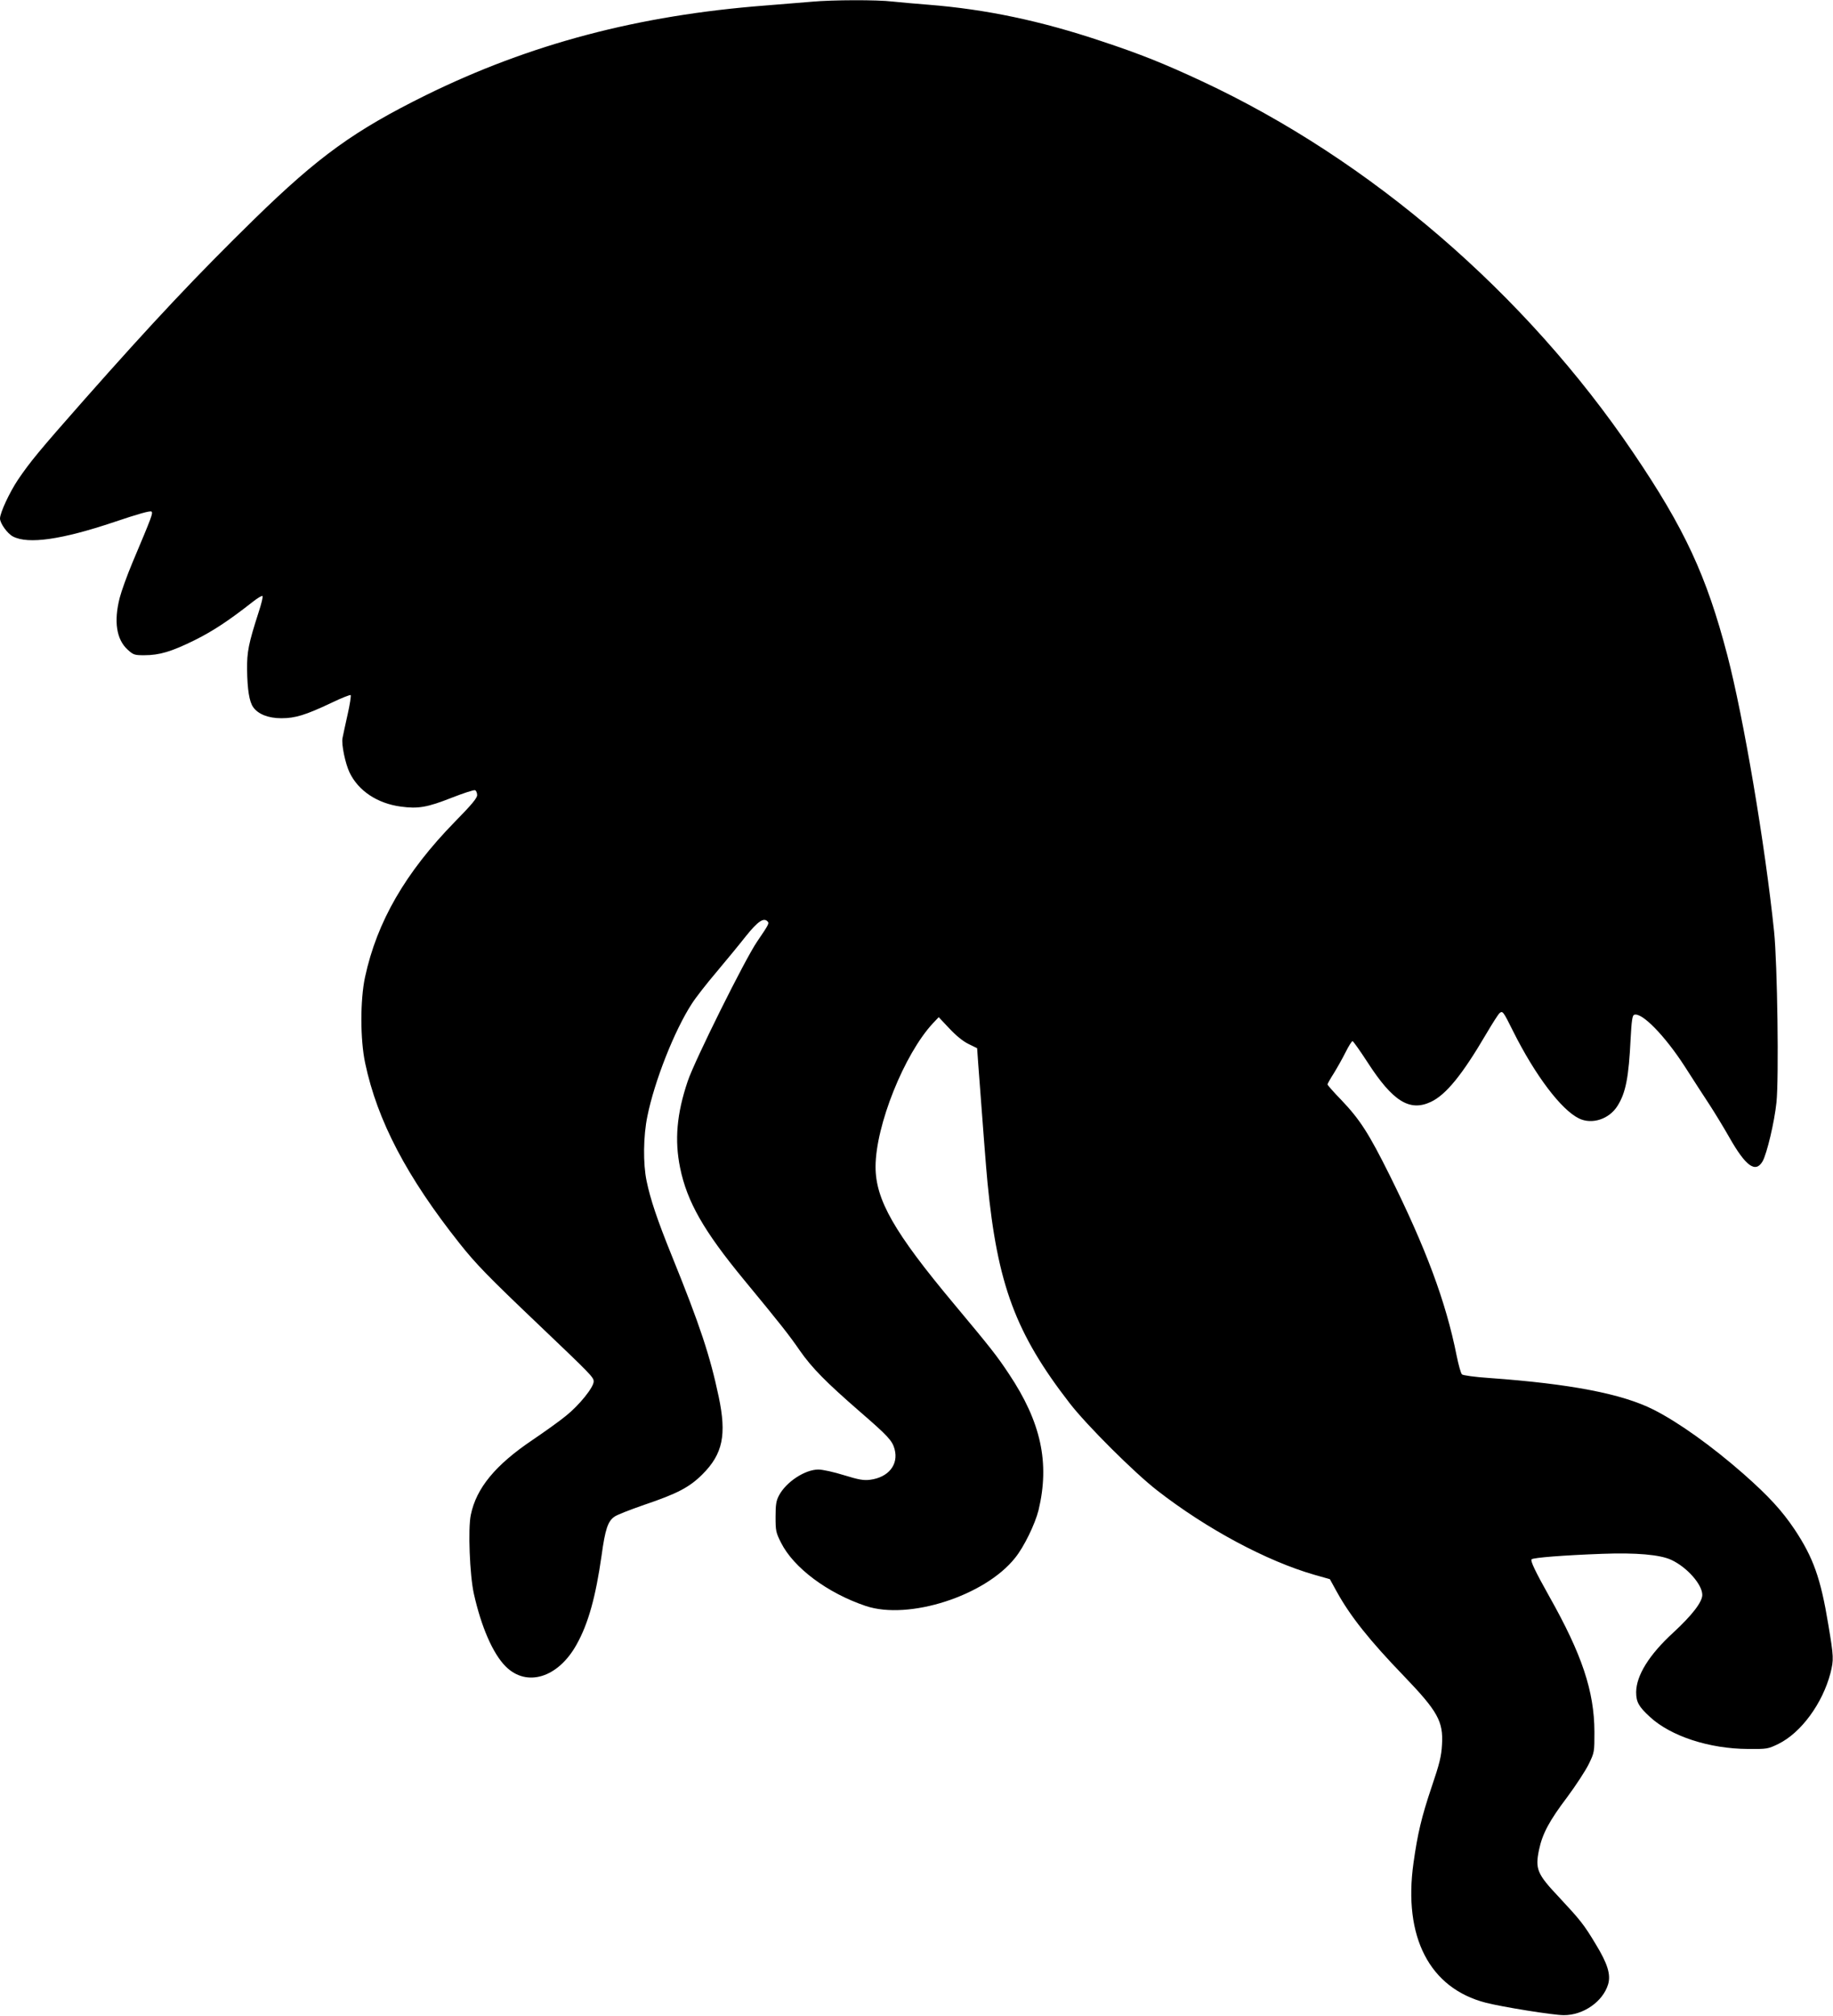 <?xml version="1.0" standalone="no"?>
<!DOCTYPE svg PUBLIC "-//W3C//DTD SVG 20010904//EN"
 "http://www.w3.org/TR/2001/REC-SVG-20010904/DTD/svg10.dtd">
<svg version="1.0" xmlns="http://www.w3.org/2000/svg"
 width="1164pt" height="1280pt" viewBox="0 0 1164 1280"
 preserveAspectRatio="xMidYMid meet">
<g transform="translate(0,1280) scale(0.1,-0.1)"
fill="#000000" stroke="none">
<path d="M5155 12789 c-49 -4 -182 -15 -295 -24 -806 -62 -1494 -244 -2155
-569 -455 -225 -680 -387 -1089 -786 -362 -354 -643 -652 -1083 -1150 -284
-322 -341 -391 -419 -506 -54 -81 -114 -210 -114 -246 0 -30 47 -96 82 -114
97 -51 311 -20 644 92 151 51 229 73 236 66 10 -10 6 -23 -121 -324 -34 -81
-70 -181 -81 -224 -38 -149 -21 -264 51 -329 36 -33 44 -35 105 -35 97 0 173
23 319 95 119 59 221 127 370 244 30 24 59 41 62 37 4 -4 -7 -50 -25 -104 -64
-199 -74 -250 -73 -364 2 -127 14 -203 39 -238 32 -45 97 -70 179 -70 88 0
153 20 316 97 64 31 120 53 124 50 3 -4 -5 -60 -20 -125 -14 -64 -29 -131 -32
-148 -8 -39 18 -163 45 -219 56 -116 176 -196 325 -216 111 -15 168 -5 323 56
74 29 141 51 149 48 7 -3 13 -17 13 -31 0 -19 -34 -60 -143 -171 -312 -320
-493 -632 -569 -985 -31 -145 -31 -396 1 -546 77 -365 265 -723 600 -1145 104
-131 180 -209 496 -510 339 -323 355 -339 355 -366 0 -37 -92 -151 -176 -218
-41 -34 -137 -102 -212 -153 -235 -158 -357 -305 -392 -475 -19 -87 -7 -384
19 -501 47 -211 121 -381 202 -462 134 -134 334 -72 451 140 74 132 121 303
158 563 23 168 40 218 81 247 15 12 101 45 190 76 210 71 287 111 370 194 129
129 154 250 103 492 -55 260 -119 454 -297 893 -94 232 -137 361 -161 477 -23
110 -21 286 5 411 45 223 172 545 282 714 24 38 95 129 158 203 63 75 147 177
187 228 74 92 111 117 135 93 13 -13 11 -17 -65 -129 -76 -110 -399 -760 -441
-887 -70 -207 -84 -375 -48 -550 44 -215 150 -400 401 -705 241 -292 291 -356
360 -456 76 -109 168 -202 380 -386 180 -156 206 -184 221 -239 26 -98 -39
-179 -156 -194 -41 -5 -71 0 -165 29 -64 20 -136 36 -163 36 -85 0 -204 -78
-250 -164 -18 -34 -22 -58 -22 -136 0 -89 2 -100 35 -165 80 -159 294 -319
537 -401 273 -92 758 64 949 305 57 70 127 215 149 303 72 301 16 559 -188
865 -79 119 -115 164 -352 448 -377 451 -495 658 -495 867 0 261 182 716 365
912 l36 38 67 -71 c43 -46 87 -82 122 -99 l55 -27 7 -100 c29 -387 50 -665 59
-755 63 -645 178 -955 521 -1398 108 -140 413 -444 558 -556 314 -244 694
-447 996 -534 l99 -28 44 -80 c85 -154 206 -307 427 -536 214 -223 250 -287
241 -435 -4 -73 -15 -119 -66 -269 -64 -190 -89 -296 -115 -482 -66 -470 102
-795 459 -887 105 -27 428 -79 495 -79 124 -1 249 86 282 196 18 61 -3 131
-79 255 -75 125 -97 152 -232 297 -140 148 -153 179 -128 301 22 104 65 184
179 335 55 74 117 169 137 210 36 74 36 76 36 205 -1 258 -79 491 -287 860
-88 157 -121 226 -112 235 11 11 207 26 449 35 213 8 368 -5 439 -39 99 -46
196 -156 196 -222 0 -45 -65 -129 -184 -239 -153 -140 -235 -272 -236 -378 0
-63 16 -92 88 -158 132 -122 377 -202 622 -203 122 -1 127 0 193 32 145 71
281 258 331 450 21 85 21 101 -14 309 -48 292 -95 424 -214 603 -80 119 -164
211 -325 353 -202 177 -412 327 -570 407 -200 101 -528 164 -1041 201 -92 6
-170 17 -176 23 -7 6 -22 60 -34 119 -68 342 -195 682 -426 1147 -132 265
-188 352 -306 476 -49 50 -88 95 -88 99 0 4 17 35 39 69 21 34 55 94 75 134
20 40 40 72 45 72 4 0 47 -60 95 -134 160 -248 267 -315 402 -252 96 45 199
171 352 432 39 66 77 126 85 132 19 16 23 11 85 -114 141 -282 306 -500 419
-555 82 -40 191 -5 244 79 53 83 72 182 84 430 6 112 11 145 22 149 48 19 196
-133 323 -330 52 -81 122 -190 156 -241 33 -51 90 -144 125 -206 105 -185 167
-230 212 -153 27 48 75 248 88 374 16 152 6 880 -15 1084 -57 552 -194 1360
-297 1755 -132 505 -271 804 -597 1285 -685 1012 -1670 1860 -2739 2359 -240
112 -392 173 -640 255 -385 129 -732 202 -1098 231 -77 6 -179 15 -226 20 -99
12 -383 11 -514 -1z"/>
</g>
</svg>
